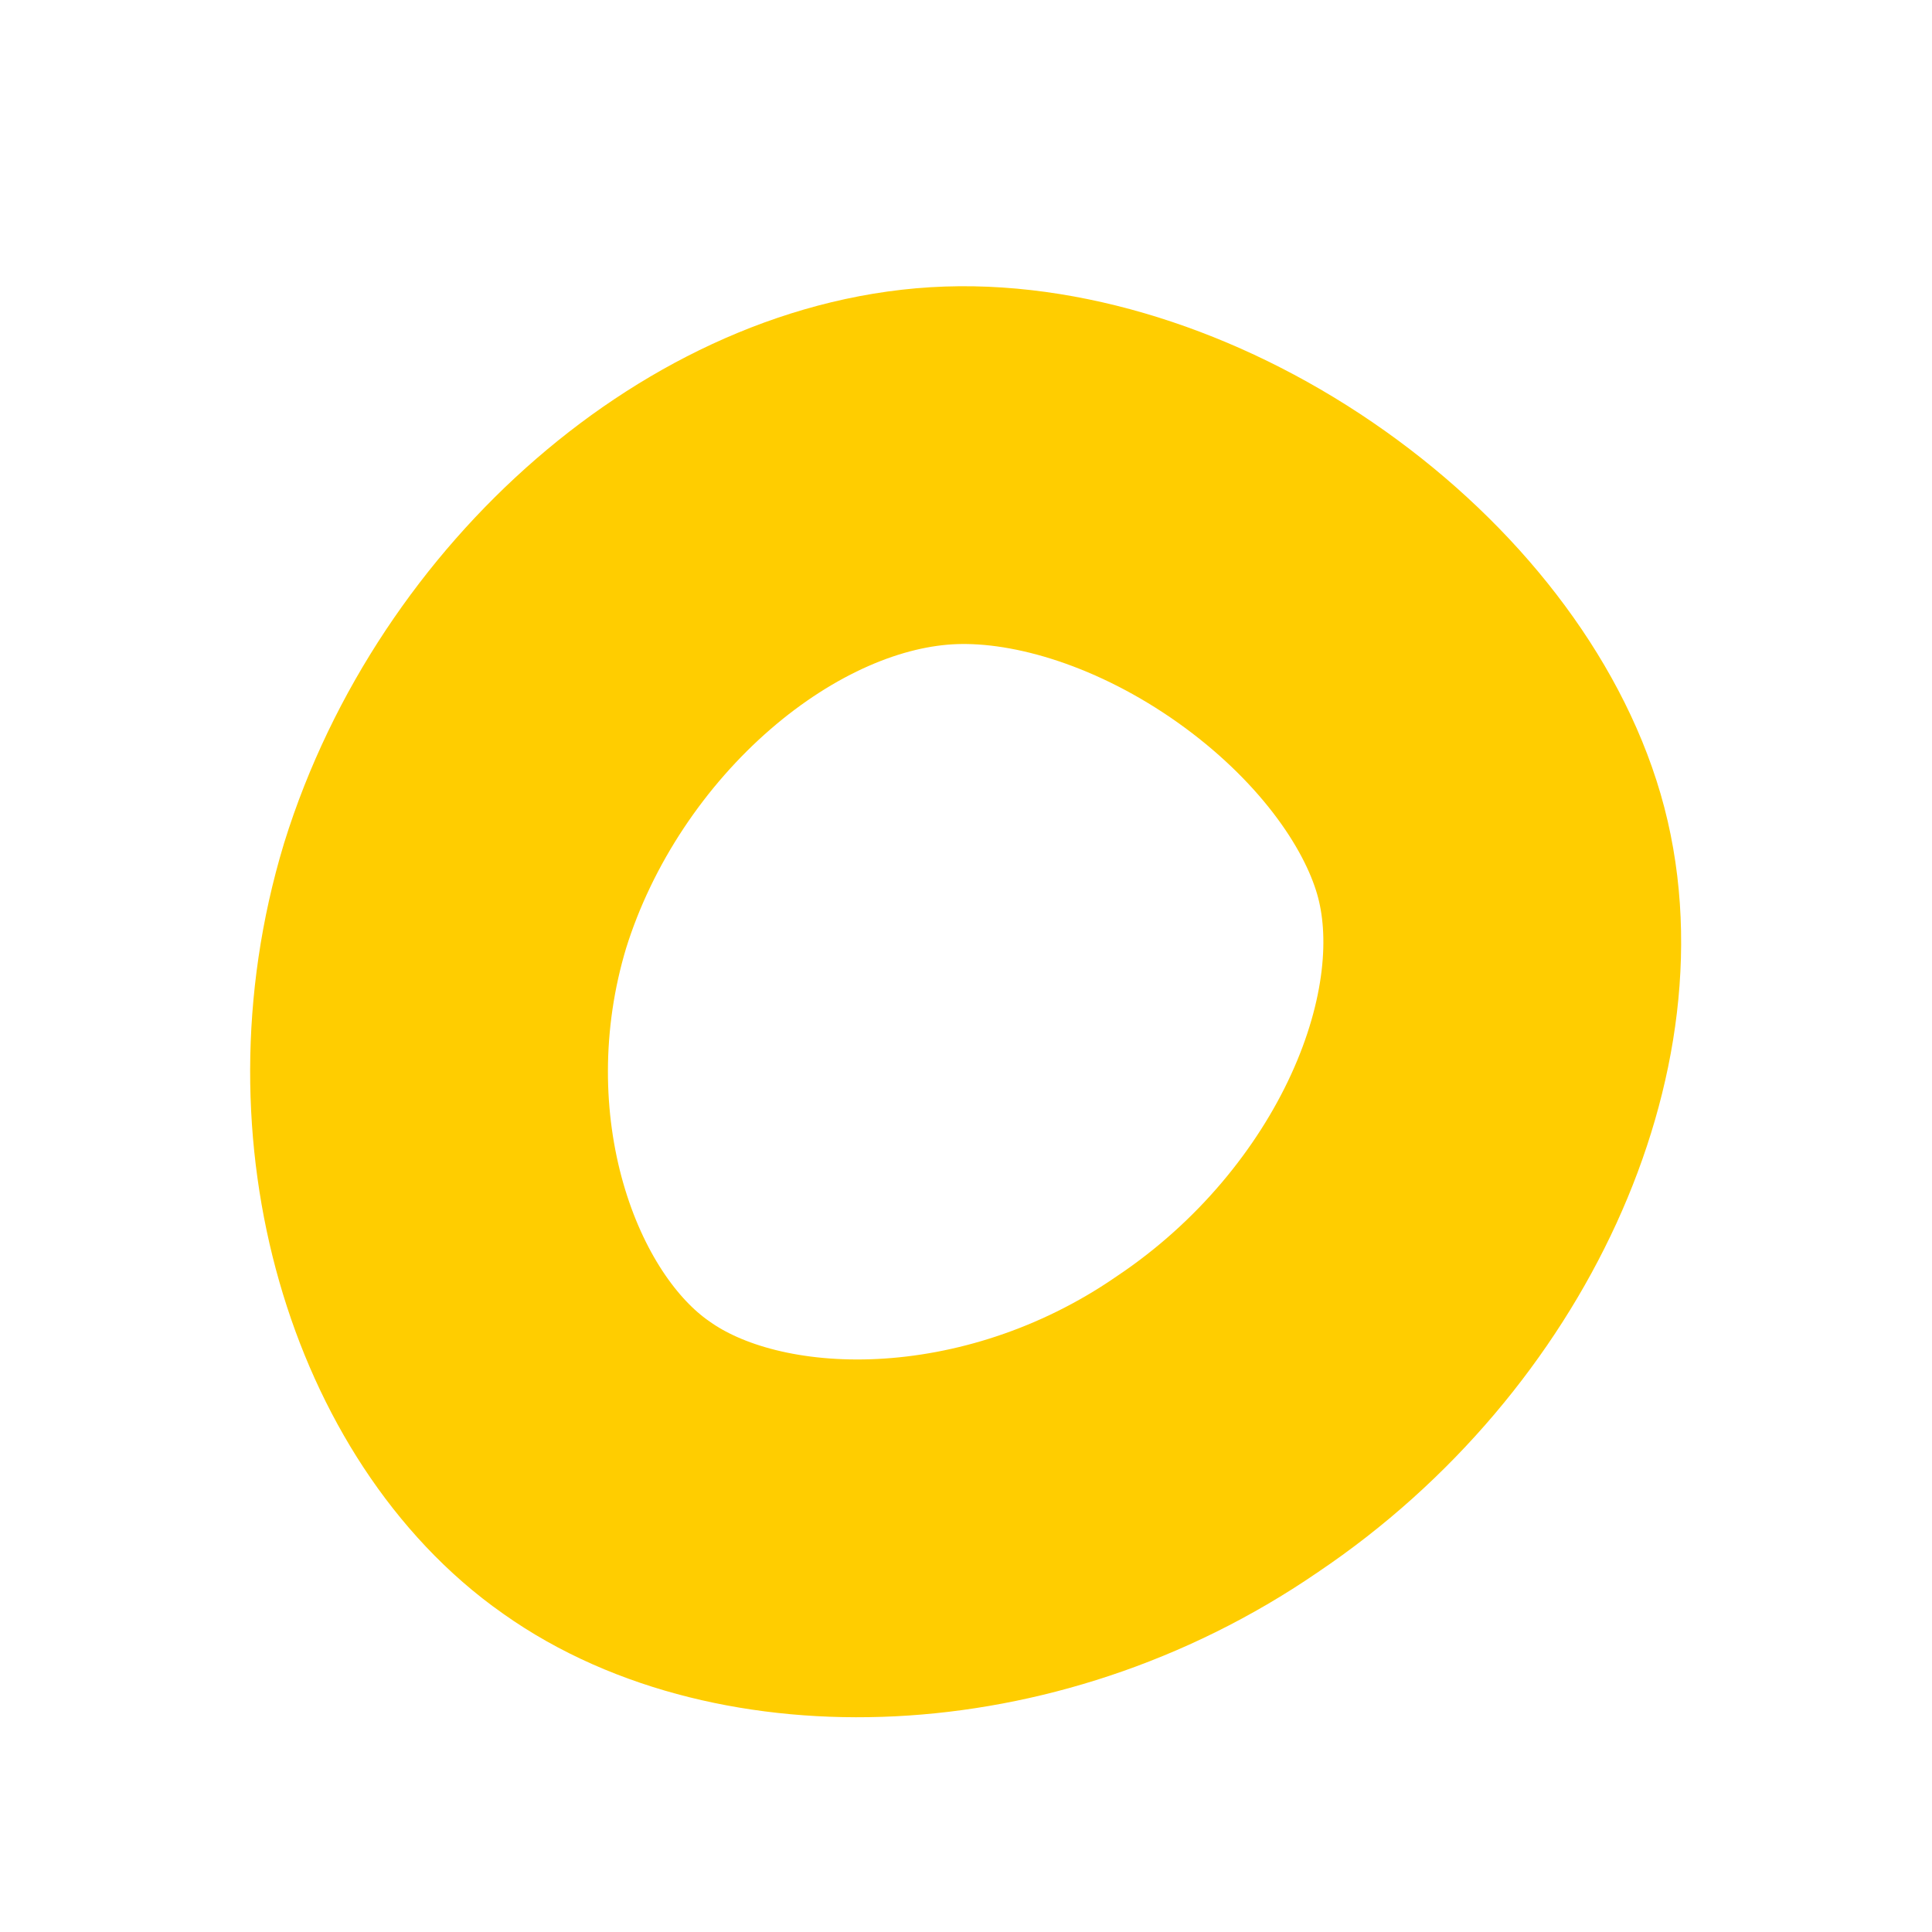 <svg width="40" height="40" viewBox="0 0 20 27" fill="none" xmlns="http://www.w3.org/2000/svg">
    <path d="M13.518 19.9L13.508 19.907L13.499 19.913C10.589 21.909 6.957 21.919 4.977 20.512L4.97 20.507L4.964 20.503C3.007 19.13 1.87 15.793 2.86 12.517C3.894 9.195 6.904 6.602 9.791 6.503C11.239 6.454 12.925 7.009 14.407 8.06C15.893 9.114 16.927 10.49 17.307 11.795C18.055 14.361 16.517 17.885 13.518 19.9Z" stroke="#FFCD00" stroke-width="5"/>
</svg>
